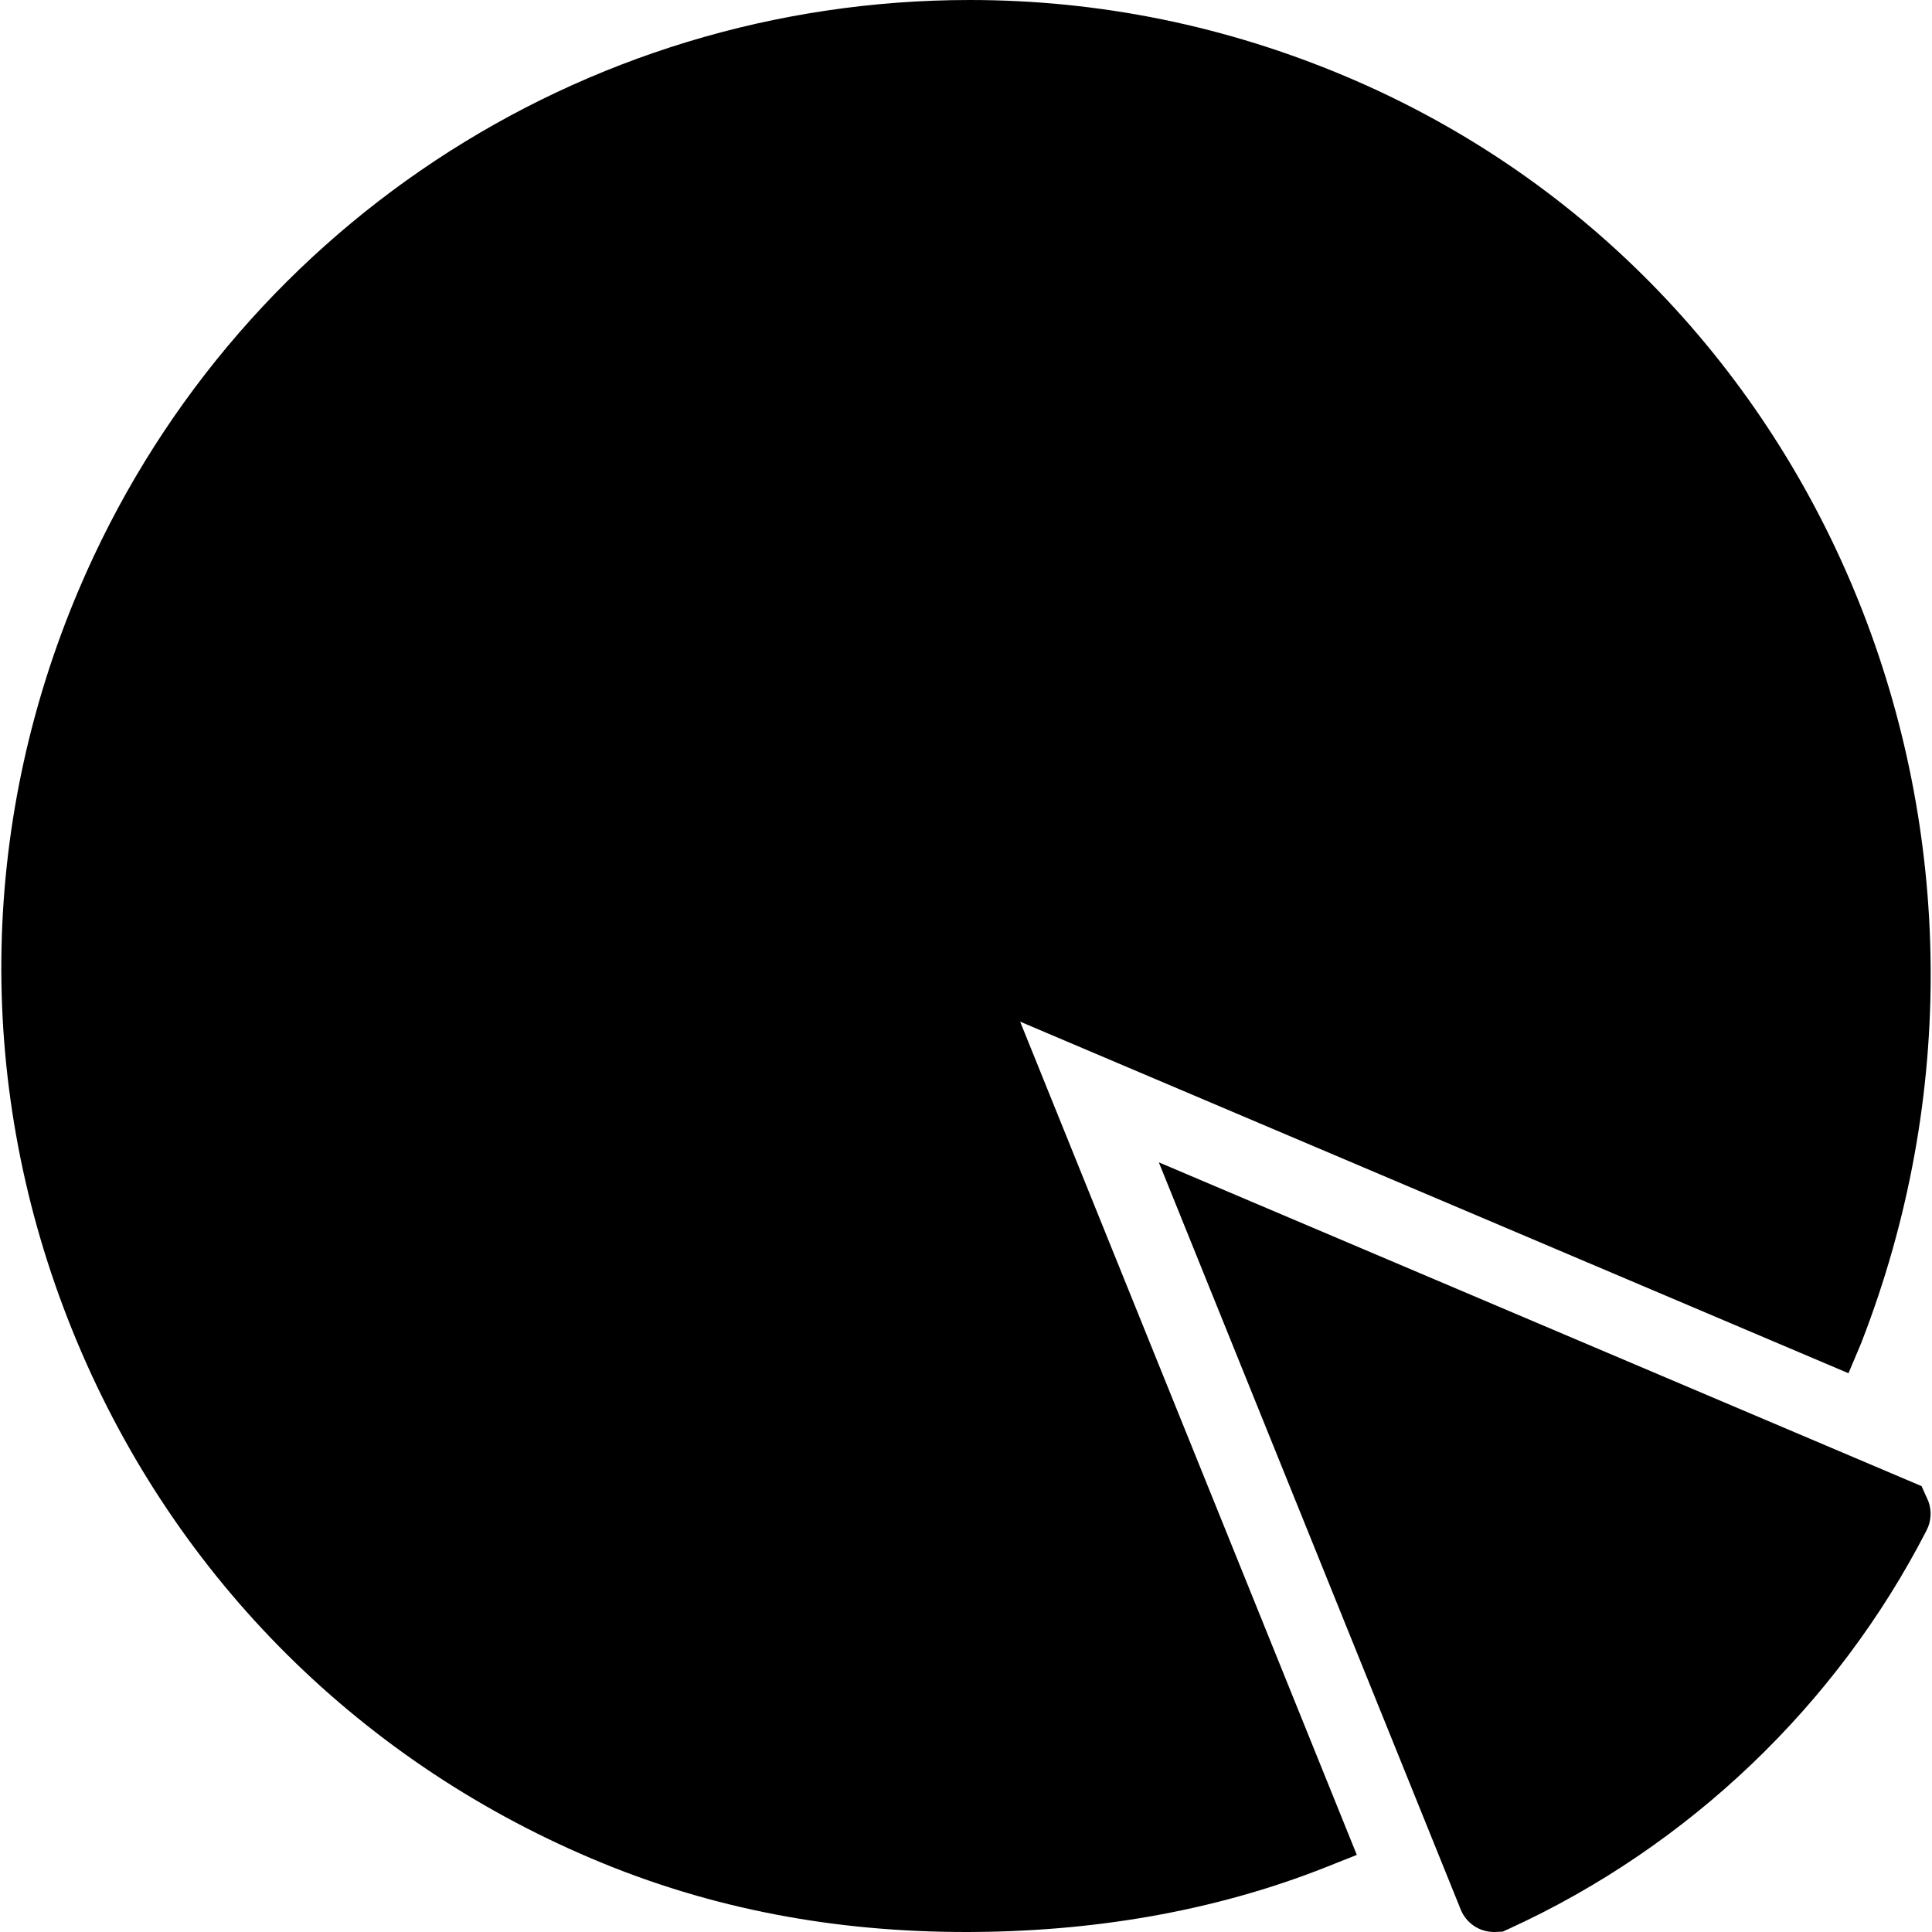 <?xml version="1.0" encoding="iso-8859-1"?>
<!-- Uploaded to: SVG Repo, www.svgrepo.com, Generator: SVG Repo Mixer Tools -->
<!DOCTYPE svg PUBLIC "-//W3C//DTD SVG 1.1//EN" "http://www.w3.org/Graphics/SVG/1.1/DTD/svg11.dtd">
<svg fill="#000000" height="800px" width="800px" version="1.1" id="Capa_1" xmlns="http://www.w3.org/2000/svg" xmlns:xlink="http://www.w3.org/1999/xlink" 
	 viewBox="0 0 59.903 59.903" xml:space="preserve">
<g>
	<path d="M57.313,42.578l0.39-0.924c5.998-15.377-0.878-32.875-15.924-39.262C38.039,0.805,34.099,0,30.07,0
		C18.002,0,7.157,7.178,2.442,18.286c-3.131,7.376-3.202,15.53-0.2,22.96s8.717,13.246,16.094,16.377
		c3.736,1.586,7.588,2.28,11.616,2.28h0c3.808,0,7.627-0.606,11.182-2.019l0.935-0.372L31.63,31.677L57.313,42.578z"/>
	<path d="M59.579,46.078L35.93,36.039l9.36,23.166c0.171,0.424,0.578,0.698,1.036,0.698l0.267-0.011l0.198-0.091
		c5.565-2.545,10.162-6.933,12.944-12.352c0.143-0.276,0.163-0.602,0.058-0.895L59.579,46.078z"/>
</g>
</svg>